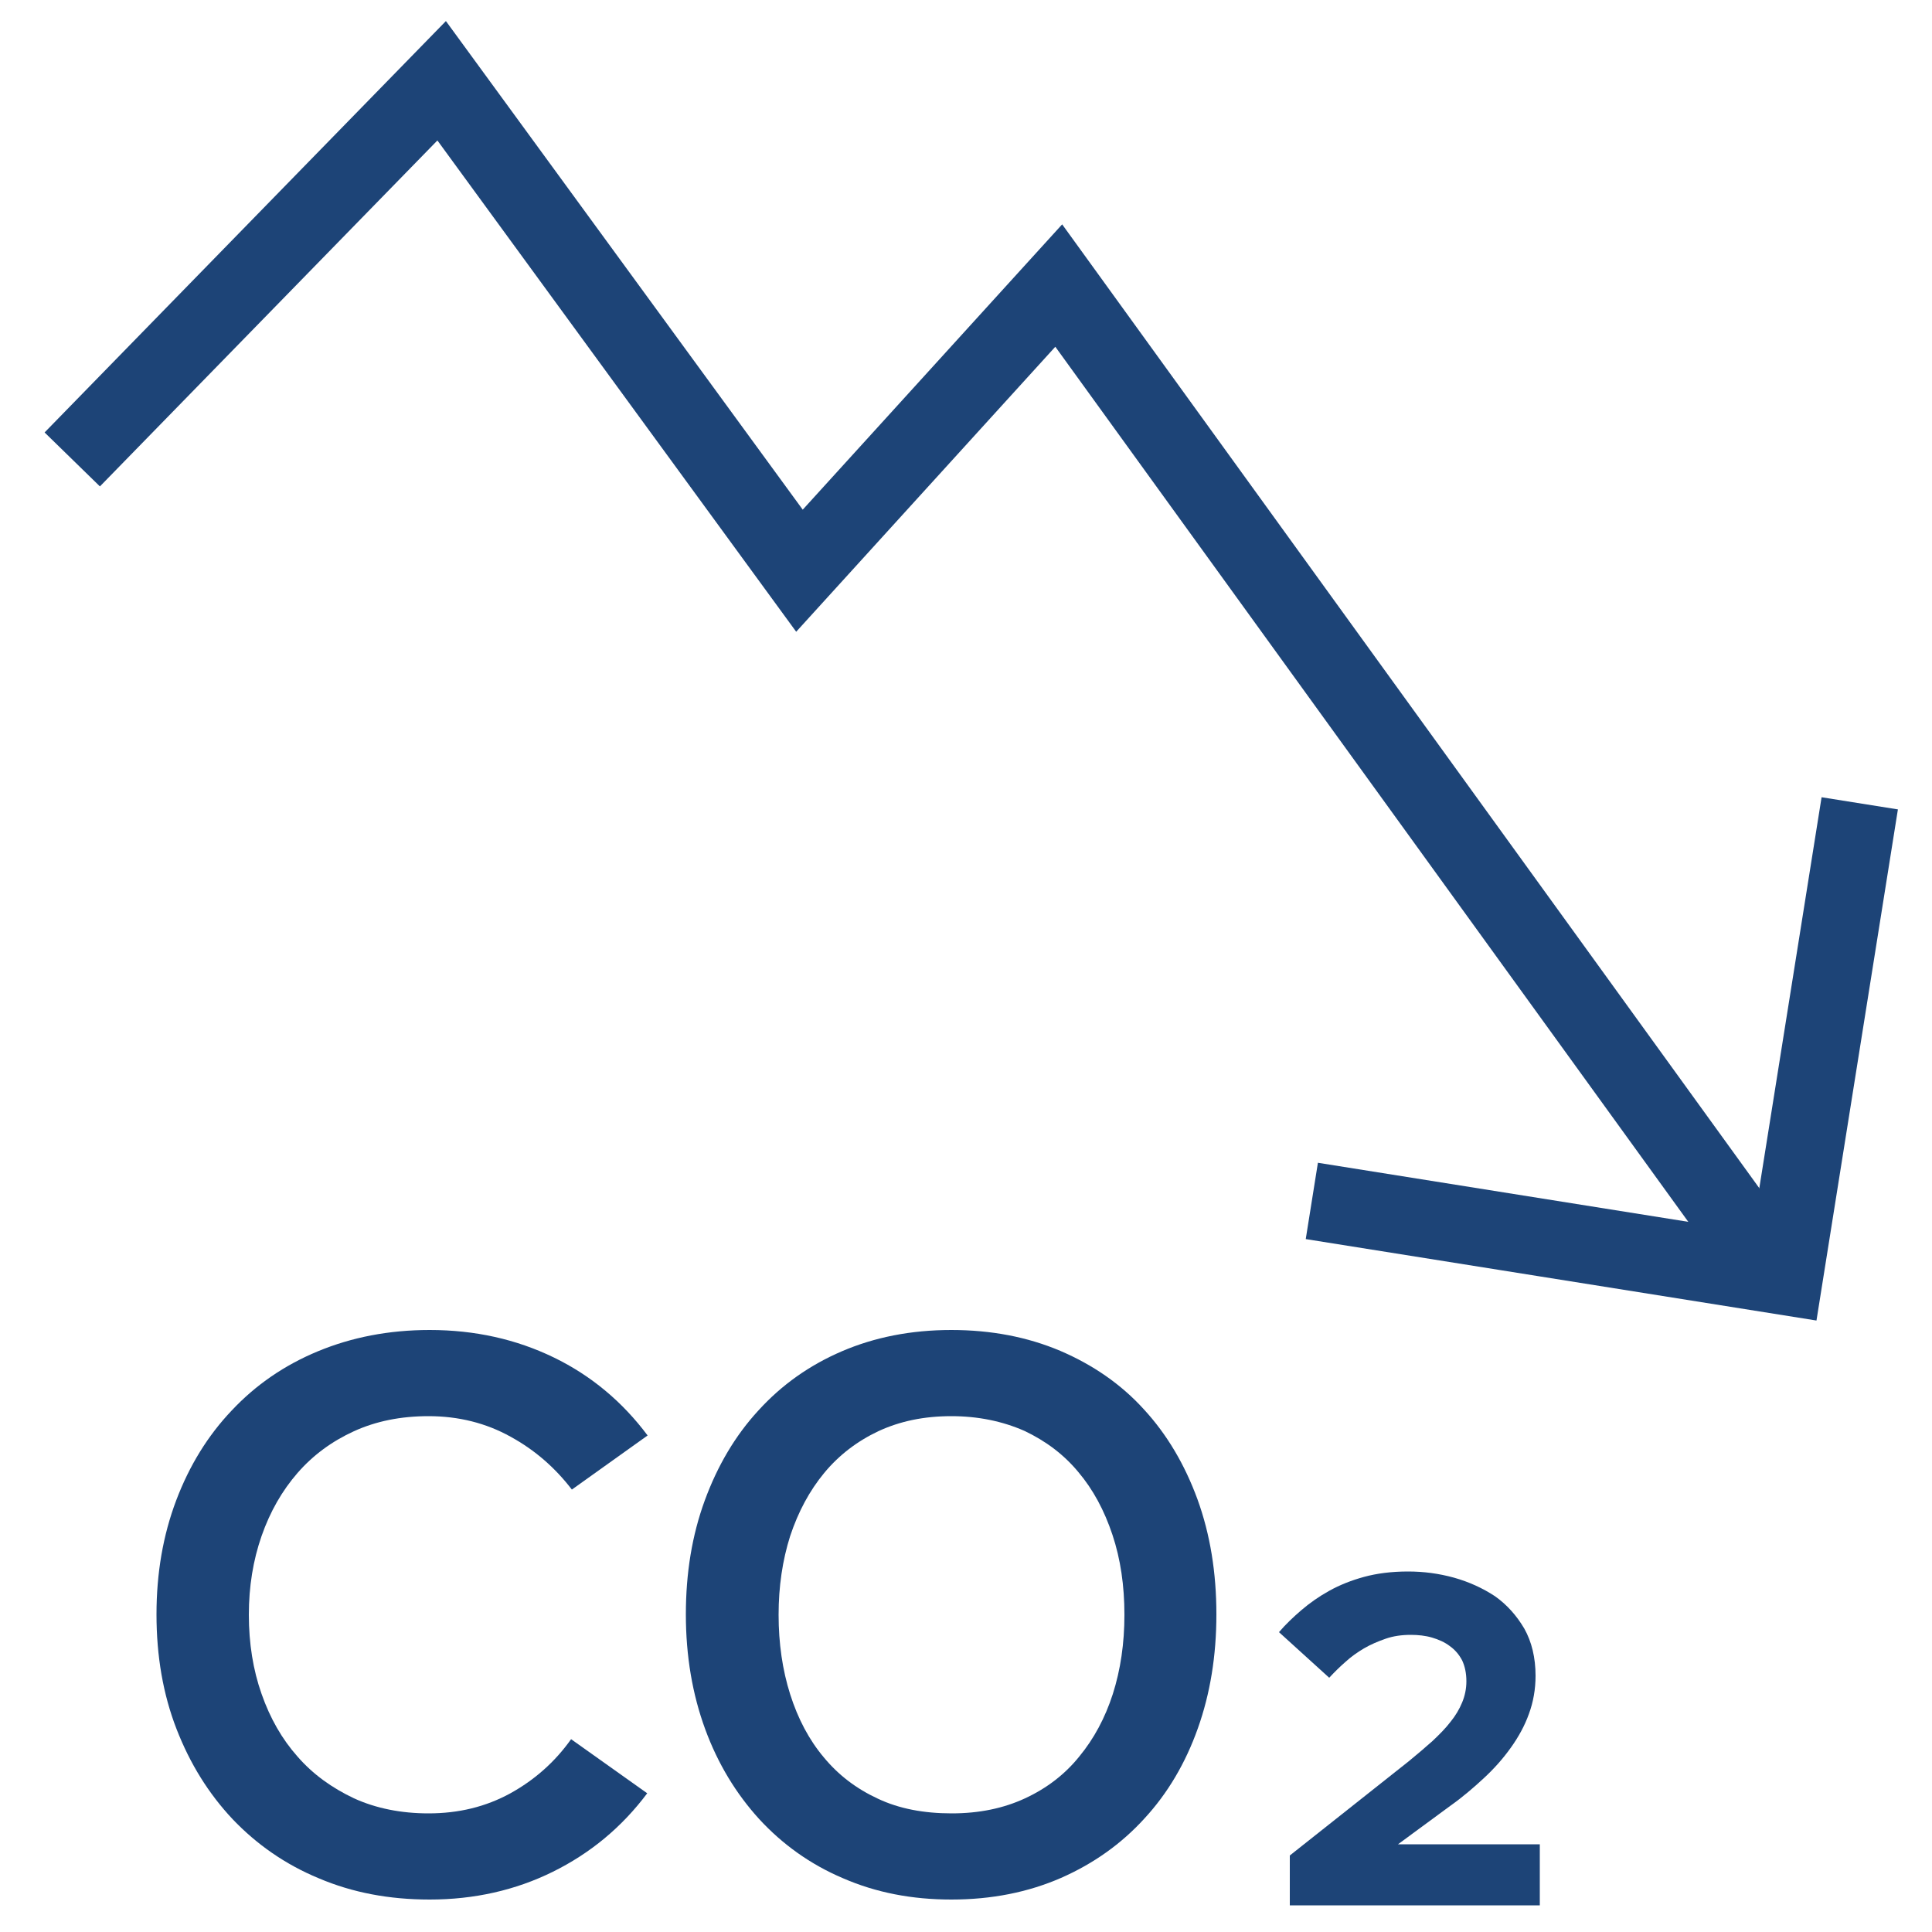 <?xml version="1.0" encoding="utf-8"?>
<!-- Generator: $$$/GeneralStr/196=Adobe Illustrator 27.6.0, SVG Export Plug-In . SVG Version: 6.00 Build 0)  -->
<svg version="1.1" id="Icon" xmlns="http://www.w3.org/2000/svg" xmlns:xlink="http://www.w3.org/1999/xlink" x="0px" y="0px"
	 viewBox="0 0 500 500" style="enable-background:new 0 0 500 500;" xml:space="preserve">
<style type="text/css">
	.st0{fill:none;stroke:#1D4477;stroke-width:20;stroke-miterlimit:10;}
	.st1{enable-background:new    ;}
	.st2{fill:#1D4477;}
</style>
<polyline class="st0" points="18.7,118.9 114.3,20.9 206.9,147.7 274,73.9 454.4,323.3 "/>
<polyline class="st0" points="339.5,310.8 461.8,330.3 481.3,207.9 "/>
<g class="st1">
	<path class="st2" d="M148,385.5c-4.3-5.6-9.5-10.2-15.9-13.7c-6.3-3.5-13.4-5.3-21.2-5.3c-7.2,0-13.6,1.3-19.3,3.9
		C85.9,373,81,376.6,77,381.2s-7.1,10-9.3,16.3c-2.2,6.3-3.3,13.1-3.3,20.4c0,7.4,1.1,14.3,3.3,20.5c2.2,6.3,5.3,11.7,9.3,16.2
		c4,4.6,8.9,8.1,14.6,10.8c5.7,2.6,12.2,3.9,19.3,3.9c7.8,0,14.8-1.7,21.2-5.2c6.3-3.5,11.5-8.1,15.7-14l19.7,14
		c-6.6,8.8-14.7,15.5-24.4,20.3c-9.7,4.8-20.4,7.2-31.9,7.2c-10.5,0-20-1.8-28.7-5.5c-8.7-3.6-16.1-8.8-22.3-15.3
		c-6.2-6.6-11-14.3-14.5-23.3c-3.5-9-5.2-18.9-5.2-29.7c0-10.7,1.7-20.5,5.1-29.5c3.4-9,8.2-16.8,14.4-23.3
		c6.2-6.6,13.6-11.7,22.3-15.3c8.7-3.6,18.3-5.5,28.9-5.5c11.7,0,22.4,2.4,32.1,7.1c9.7,4.7,17.8,11.5,24.3,20.2L148,385.5z"/>
</g>
<g class="st1">
	<path class="st2" d="M246.2,344.2c10.3,0,19.7,1.8,28.2,5.4c8.4,3.6,15.7,8.6,21.6,15.1c6,6.5,10.6,14.3,13.9,23.3
		c3.3,9.1,4.9,19,4.9,29.8c0,10.7-1.6,20.5-4.8,29.5c-3.2,9-7.8,16.8-13.8,23.3c-6,6.6-13.2,11.7-21.6,15.4
		c-8.5,3.7-17.9,5.6-28.4,5.6c-10.2,0-19.5-1.8-28-5.5c-8.5-3.6-15.7-8.8-21.7-15.3c-6-6.6-10.7-14.3-14-23.3c-3.3-9-5-18.9-5-29.7
		c0-10.7,1.6-20.5,4.9-29.5c3.3-9,7.9-16.8,13.9-23.3c6-6.6,13.2-11.7,21.6-15.3C226.3,346.1,235.7,344.2,246.2,344.2z M246.2,366.5
		c-7.1,0-13.3,1.3-18.9,3.9c-5.5,2.6-10.2,6.2-14,10.8s-6.7,10-8.8,16.3c-2,6.3-3,13.1-3,20.4c0,7.4,1,14.3,3,20.6
		c2,6.3,4.9,11.8,8.7,16.3c3.8,4.6,8.4,8.1,14,10.7c5.5,2.6,11.9,3.8,19.1,3.8c7.1,0,13.4-1.3,19-3.9c5.6-2.6,10.3-6.2,14-10.8
		c3.8-4.6,6.7-10,8.7-16.2c2-6.3,3-13.1,3-20.5c0-7.5-1-14.4-3.1-20.7c-2.1-6.3-5-11.7-8.8-16.2c-3.8-4.6-8.5-8.1-14-10.7
		C259.4,367.8,253.1,366.5,246.2,366.5z"/>
</g>
<g class="st1">
	<path class="st2" d="M331,422.4c1.7-2,3.7-3.9,5.8-5.7c2.1-1.8,4.5-3.5,7.2-5c2.7-1.5,5.7-2.7,9-3.6c3.3-0.9,7.1-1.4,11.4-1.4
		c4,0,7.9,0.5,11.9,1.6c3.9,1.1,7.4,2.7,10.6,4.8c3.1,2.2,5.6,5,7.6,8.4c1.9,3.4,2.9,7.5,2.9,12.2c0,3.5-0.6,6.8-1.7,9.8
		c-1.1,3.1-2.7,6-4.7,8.8c-2,2.8-4.3,5.4-7,7.9c-2.7,2.5-5.5,4.9-8.6,7.1l-13.6,10h36.7v15.8h-64.7v-12.9l30.8-24.4
		c2.2-1.8,4.3-3.6,6.1-5.2c1.8-1.7,3.4-3.3,4.7-5c1.3-1.6,2.3-3.3,3-5c0.7-1.7,1.1-3.5,1.1-5.5c0-2.1-0.4-3.9-1.1-5.4
		c-0.8-1.5-1.8-2.7-3.2-3.7c-1.3-1-2.9-1.7-4.6-2.2c-1.7-0.5-3.6-0.7-5.5-0.7c-2.3,0-4.5,0.3-6.5,1c-2,0.7-3.9,1.5-5.6,2.5
		c-1.7,1-3.4,2.2-4.8,3.5c-1.5,1.3-2.9,2.7-4.2,4.1L331,422.4z"/>
</g>
</svg>
